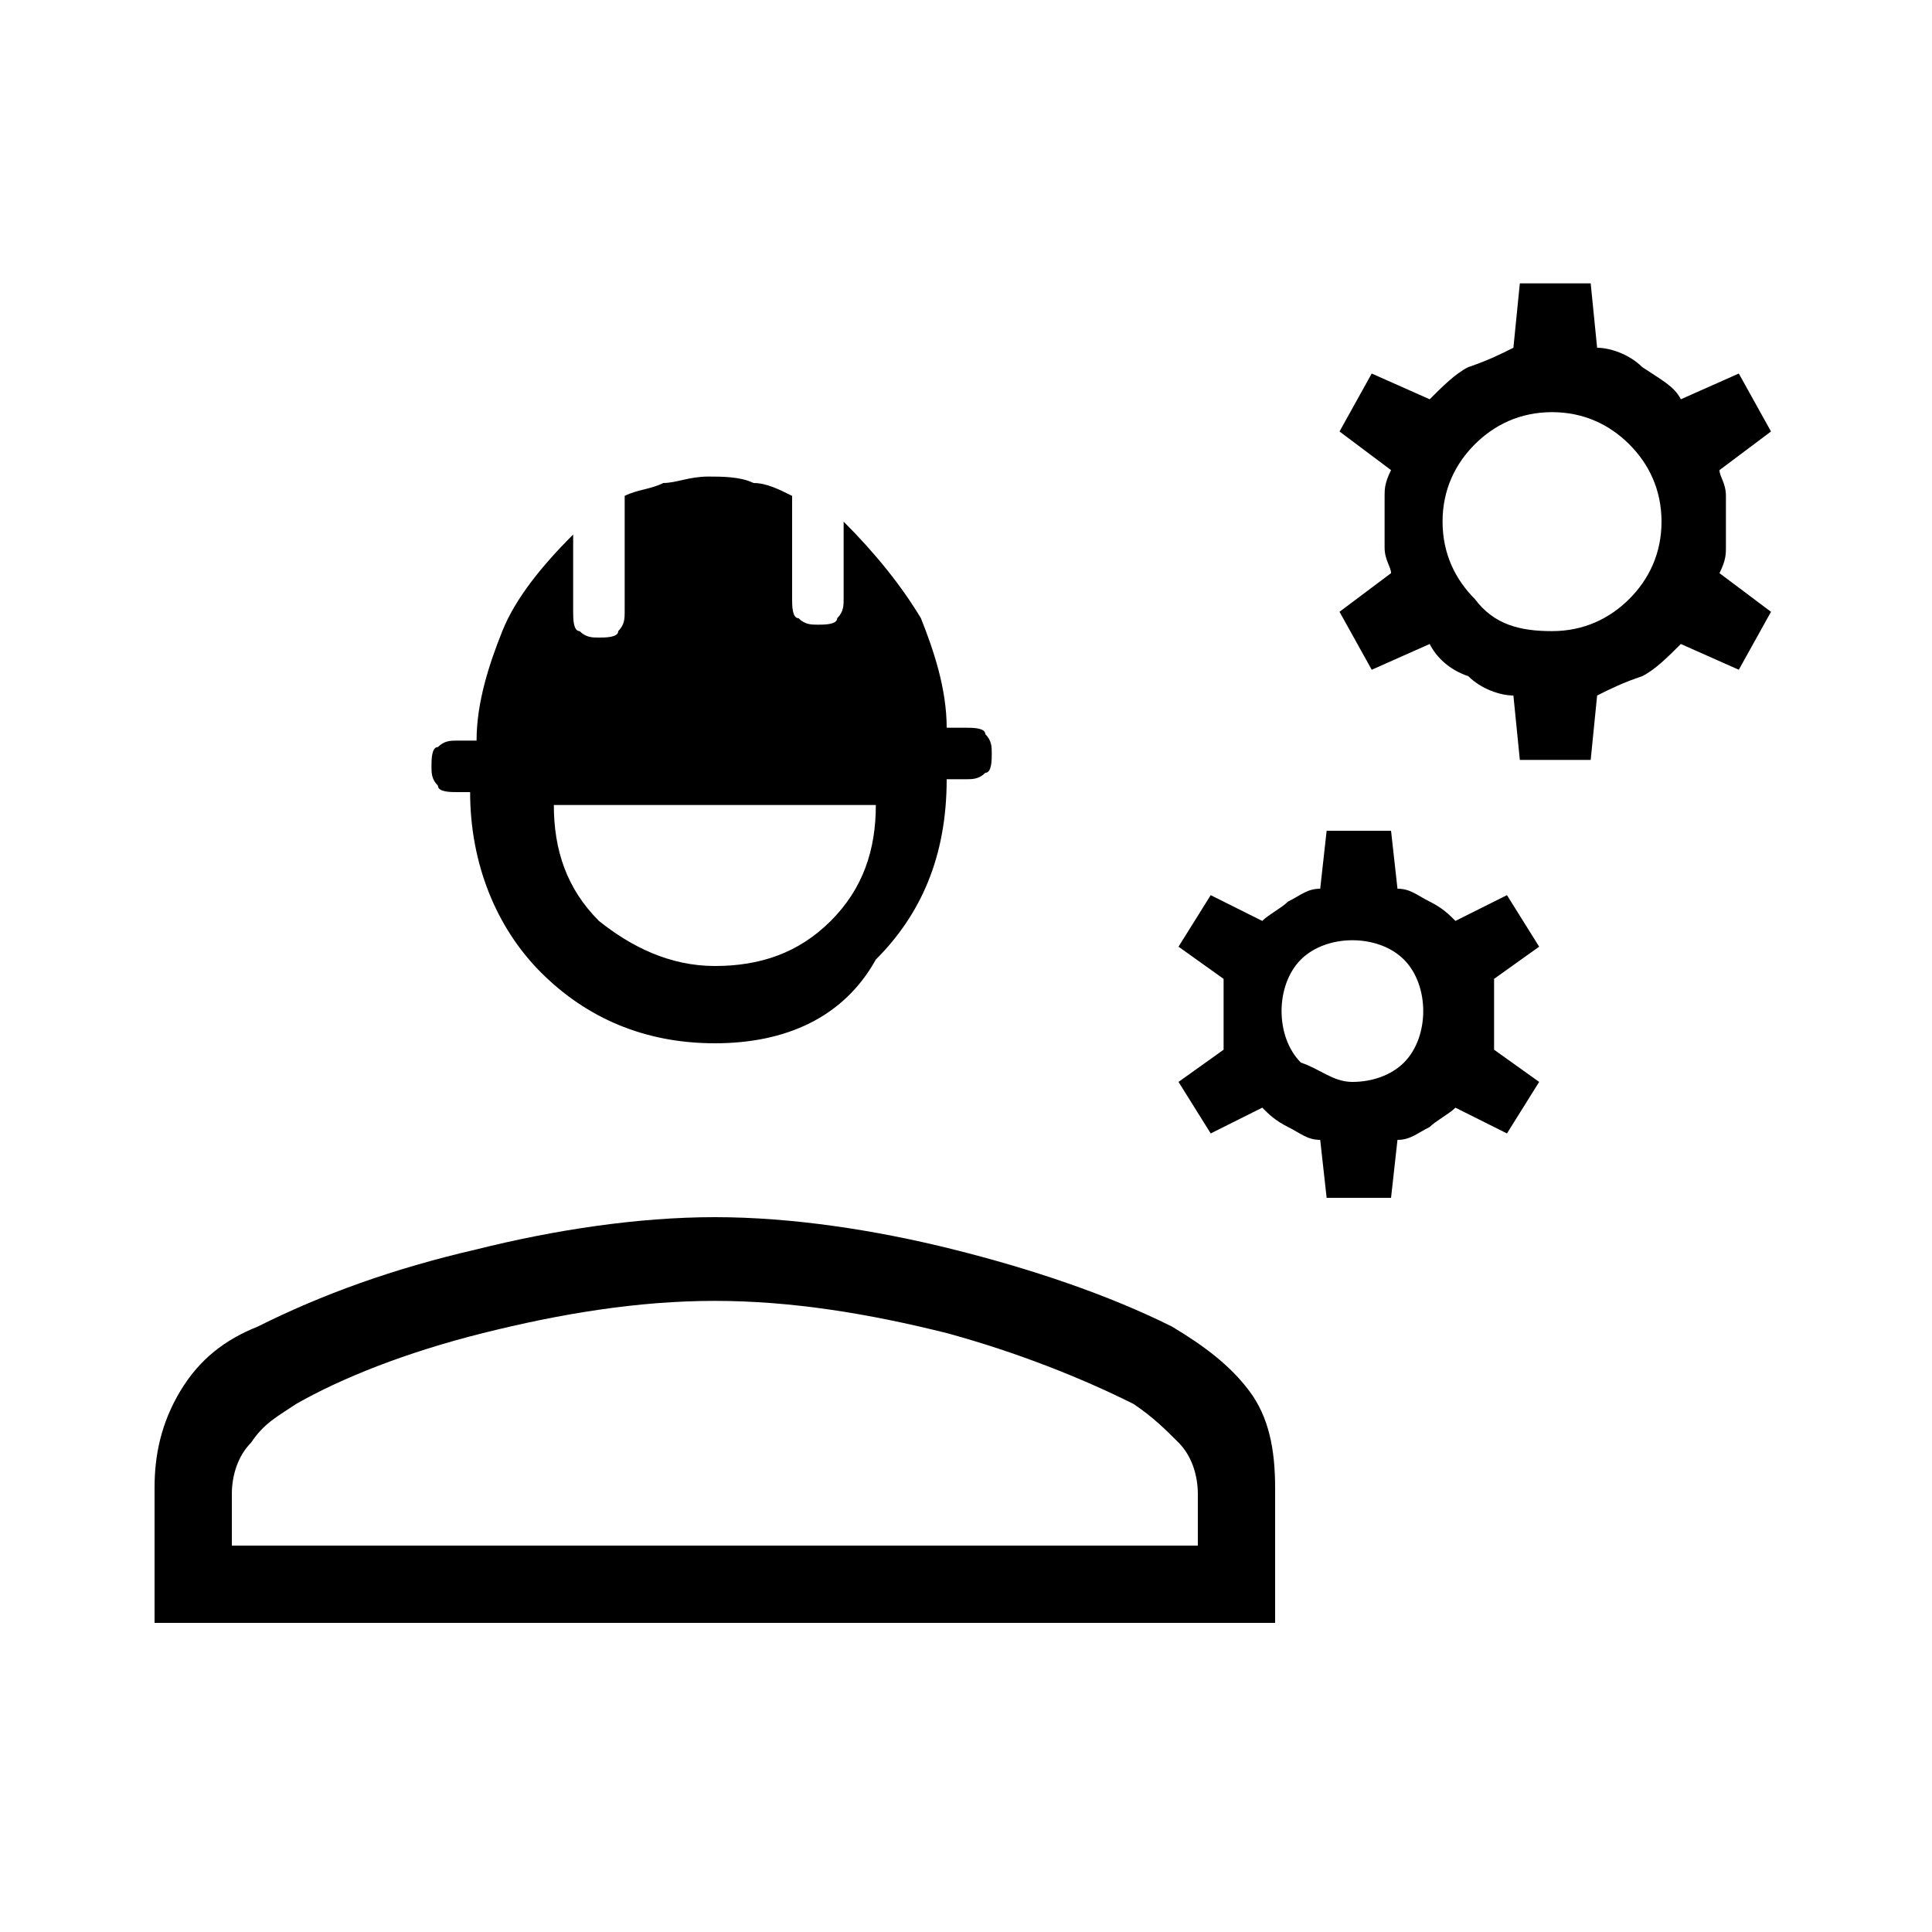 <?xml version="1.0" encoding="utf-8"?>
<!-- Generator: Adobe Illustrator 27.4.0, SVG Export Plug-In . SVG Version: 6.00 Build 0)  -->
<svg version="1.1" id="Layer_1" xmlns="http://www.w3.org/2000/svg" xmlns:xlink="http://www.w3.org/1999/xlink" x="0px" y="0px"
	 viewBox="0 0 30 30" style="enable-background:new 0 0 30 30;" xml:space="preserve">
<path d="M2.4,25.2v-2.1c0-0.5,0.1-1,0.4-1.5s0.7-0.8,1.2-1c1-0.5,2.1-0.9,3.4-1.2c1.2-0.3,2.5-0.5,3.7-0.5c1.2,0,2.5,0.2,3.7,0.5
	c1.2,0.3,2.4,0.7,3.4,1.2c0.5,0.3,0.9,0.6,1.2,1c0.3,0.4,0.4,0.9,0.4,1.5v2.1H2.4z M3.6,24h15v-0.8c0-0.3-0.1-0.6-0.3-0.8
	c-0.2-0.2-0.4-0.4-0.7-0.6c-0.8-0.4-1.8-0.8-2.9-1.1c-1.2-0.3-2.4-0.5-3.6-0.5c-1.2,0-2.4,0.2-3.6,0.5c-1.2,0.3-2.2,0.7-2.9,1.1
	c-0.3,0.2-0.5,0.3-0.7,0.6c-0.2,0.2-0.3,0.5-0.3,0.8L3.6,24z M11.1,16.2c-1.1,0-2-0.4-2.7-1.1s-1.1-1.7-1.1-2.8H7.1
	c-0.1,0-0.3,0-0.3-0.1c-0.1-0.1-0.1-0.2-0.1-0.3c0-0.1,0-0.3,0.1-0.3c0.1-0.1,0.2-0.1,0.3-0.1h0.3c0-0.6,0.2-1.2,0.4-1.7
	c0.2-0.5,0.6-1,1.1-1.5v1.2c0,0.1,0,0.3,0.1,0.3c0.1,0.1,0.2,0.1,0.3,0.1c0.1,0,0.3,0,0.3-0.1c0.1-0.1,0.1-0.2,0.1-0.3V7.7
	c0.2-0.1,0.4-0.1,0.6-0.2c0.2,0,0.4-0.1,0.7-0.1c0.2,0,0.5,0,0.7,0.1c0.2,0,0.4,0.1,0.6,0.2v1.6c0,0.1,0,0.3,0.1,0.3
	c0.1,0.1,0.2,0.1,0.3,0.1c0.1,0,0.3,0,0.3-0.1c0.1-0.1,0.1-0.2,0.1-0.3V8.1c0.5,0.5,0.9,1,1.2,1.5c0.2,0.5,0.4,1.1,0.4,1.7h0.3
	c0.1,0,0.3,0,0.3,0.1c0.1,0.1,0.1,0.2,0.1,0.3c0,0.1,0,0.3-0.1,0.3c-0.1,0.1-0.2,0.1-0.3,0.1h-0.3c0,1.2-0.4,2.1-1.1,2.8
	C13.1,15.8,12.2,16.2,11.1,16.2 M11.1,15c0.7,0,1.3-0.2,1.8-0.7c0.5-0.5,0.7-1.1,0.7-1.8h-5c0,0.7,0.2,1.3,0.7,1.8
	C9.8,14.7,10.4,15,11.1,15z M20.6,18.6l-0.1-0.9c-0.2,0-0.3-0.1-0.5-0.2c-0.2-0.1-0.3-0.2-0.4-0.3l-0.8,0.4l-0.5-0.8l0.7-0.5
	c0-0.1,0-0.2,0-0.3v-0.5c0-0.1,0-0.2,0-0.3l-0.7-0.5l0.5-0.8l0.8,0.4c0.1-0.1,0.3-0.2,0.4-0.3c0.2-0.1,0.3-0.2,0.5-0.2l0.1-0.9h1
	l0.1,0.9c0.2,0,0.3,0.1,0.5,0.2c0.2,0.1,0.3,0.2,0.4,0.3l0.8-0.4l0.5,0.8l-0.7,0.5c0,0.1,0,0.2,0,0.3v0.5c0,0.1,0,0.2,0,0.3l0.7,0.5
	l-0.5,0.8l-0.8-0.4c-0.1,0.1-0.3,0.2-0.4,0.3c-0.2,0.1-0.3,0.2-0.5,0.2l-0.1,0.9H20.6z M21,16.8c0.3,0,0.6-0.1,0.8-0.3
	c0.2-0.2,0.3-0.5,0.3-0.8c0-0.3-0.1-0.6-0.3-0.8c-0.2-0.2-0.5-0.3-0.8-0.3c-0.3,0-0.6,0.1-0.8,0.3c-0.2,0.2-0.3,0.5-0.3,0.8
	s0.1,0.6,0.3,0.8C20.5,16.6,20.7,16.8,21,16.8z M23.6,11.8l-0.1-1c-0.2,0-0.5-0.1-0.7-0.3c-0.3-0.1-0.5-0.3-0.6-0.5l-0.9,0.4
	l-0.5-0.9l0.8-0.6c0-0.1-0.1-0.2-0.1-0.4c0-0.1,0-0.2,0-0.4s0-0.2,0-0.4c0-0.1,0-0.2,0.1-0.4l-0.8-0.6l0.5-0.9l0.9,0.4
	c0.2-0.2,0.4-0.4,0.6-0.5c0.3-0.1,0.5-0.2,0.7-0.3l0.1-1h1.1l0.1,1c0.2,0,0.5,0.1,0.7,0.3C25.8,5.9,26,6,26.1,6.2l0.9-0.4l0.5,0.9
	l-0.8,0.6c0,0.1,0.1,0.2,0.1,0.4c0,0.1,0,0.2,0,0.4s0,0.2,0,0.4c0,0.1,0,0.2-0.1,0.4l0.8,0.6l-0.5,0.9L26.1,10
	c-0.2,0.2-0.4,0.4-0.6,0.5c-0.3,0.1-0.5,0.2-0.7,0.3l-0.1,1H23.6z M24.1,9.8c0.5,0,0.9-0.2,1.2-0.5c0.3-0.3,0.5-0.7,0.5-1.2
	s-0.2-0.9-0.5-1.2c-0.3-0.3-0.7-0.5-1.2-0.5c-0.5,0-0.9,0.2-1.2,0.5c-0.3,0.3-0.5,0.7-0.5,1.2c0,0.5,0.2,0.9,0.5,1.2
	C23.2,9.7,23.6,9.8,24.1,9.8z"/>
</svg>
